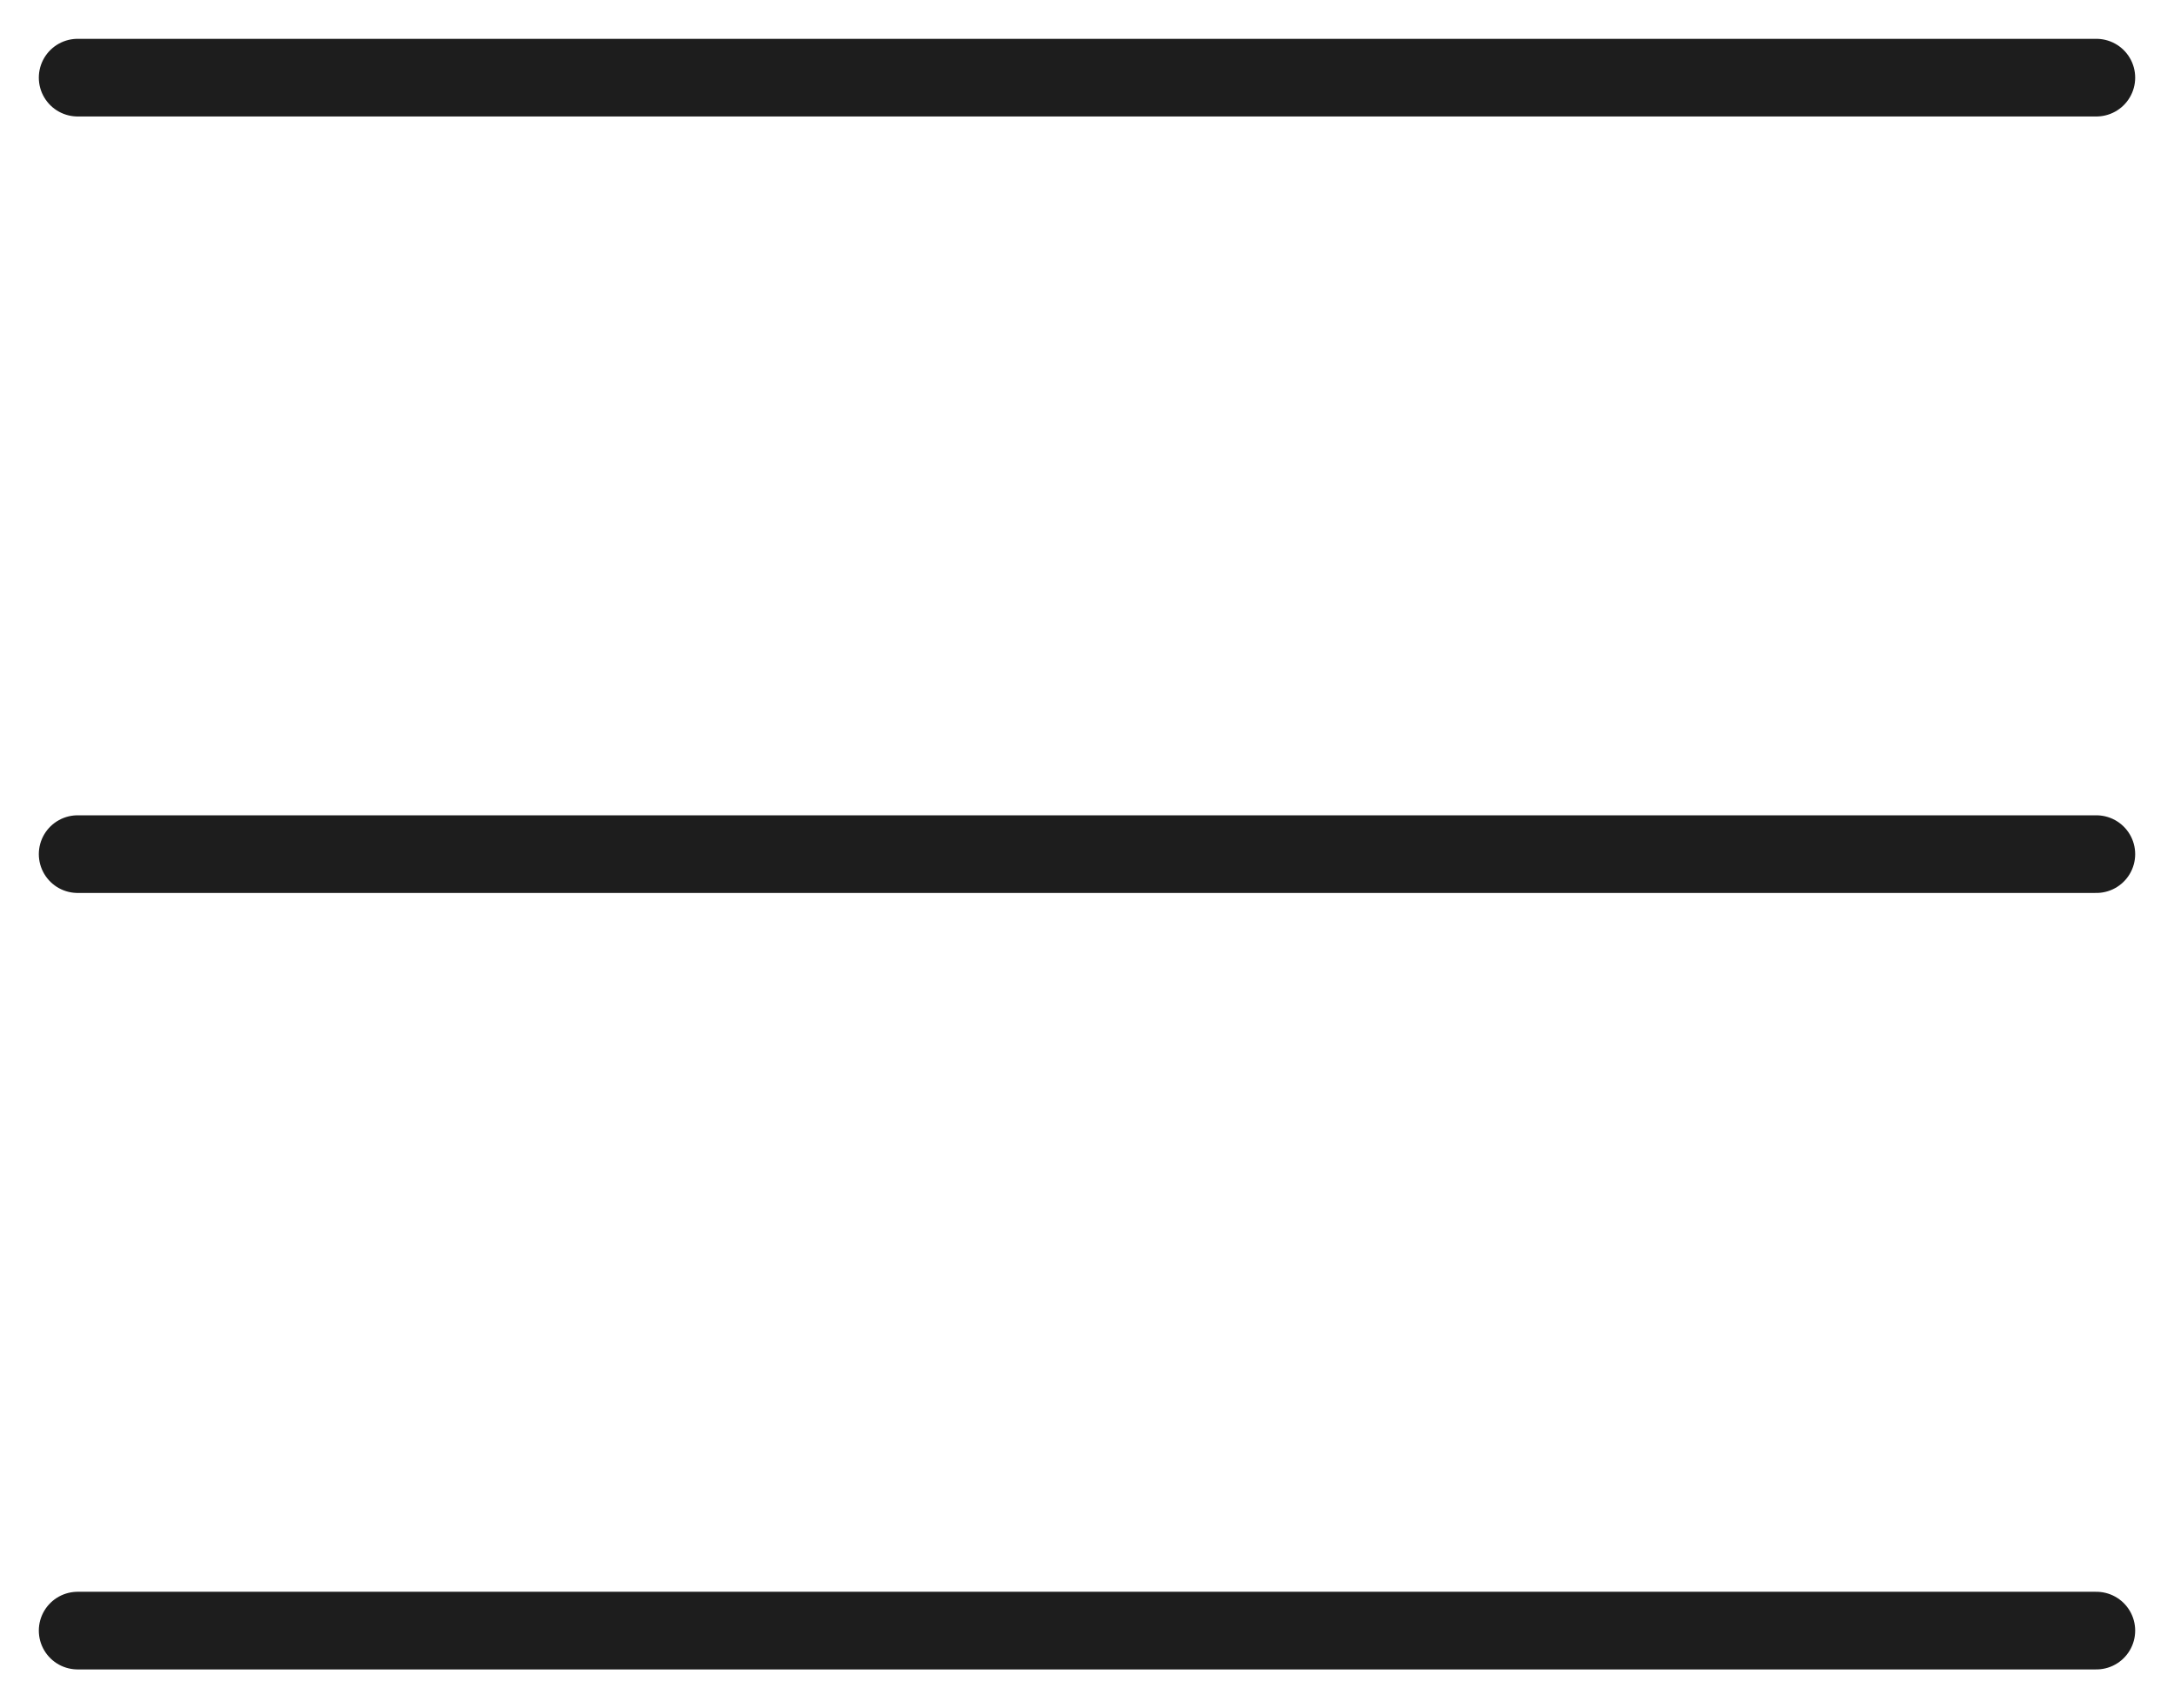 <svg width="28" height="22" viewBox="0 0 28 22" xmlns="http://www.w3.org/2000/svg">
    <g stroke="#1D1D1D" fill="none" fill-rule="evenodd" stroke-linecap="round">
        <path d="M1 1h26M1 11h26M1 21h26"/>
    </g>
</svg>

